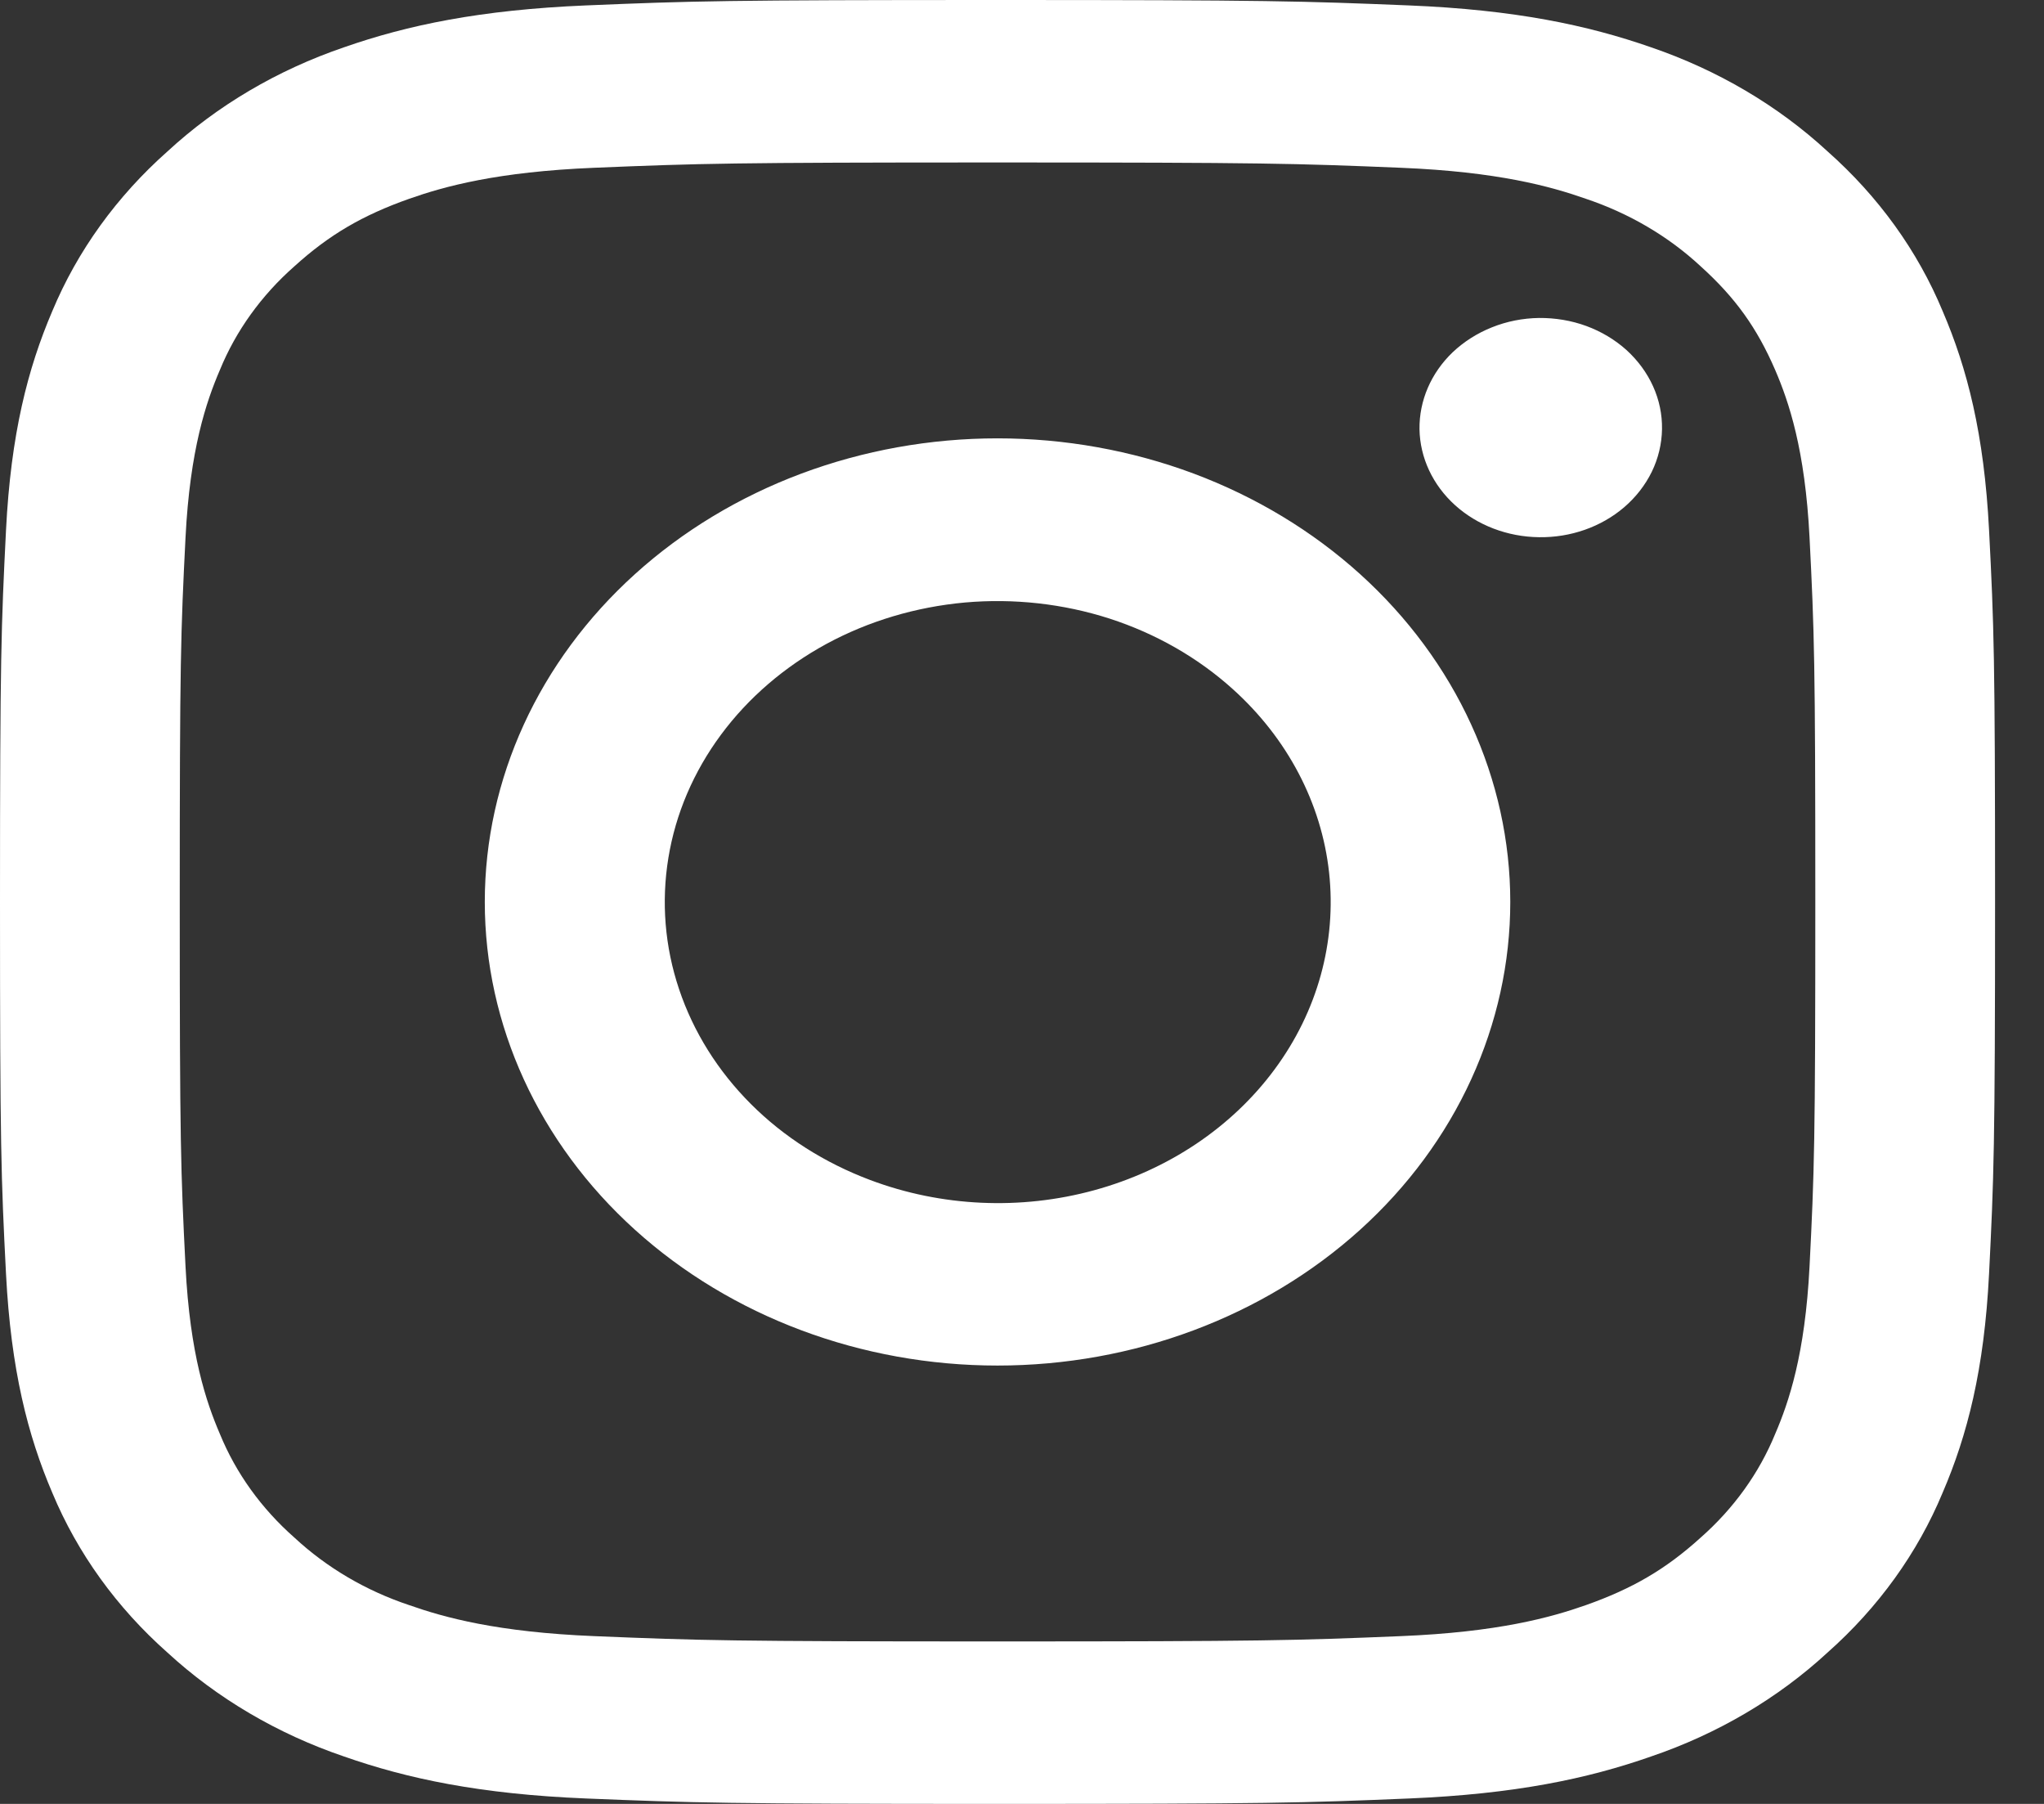 <svg width="17" height="15" viewBox="0 0 17 15" fill="none" xmlns="http://www.w3.org/2000/svg">
<rect x="0" y="0" width="17" height="15" fill="#333333" stroke="none"/>
<path fill-rule="evenodd" clip-rule="evenodd" d="M4.876 0.045C5.761 0.008 6.043 0 8.296 0C10.55 0 10.832 0.009 11.716 0.045C12.6 0.081 13.203 0.209 13.731 0.393C14.284 0.582 14.786 0.877 15.2 1.259C15.623 1.634 15.949 2.086 16.157 2.587C16.362 3.064 16.502 3.61 16.543 4.407C16.584 5.208 16.593 5.463 16.593 7.5C16.593 9.537 16.583 9.792 16.543 10.592C16.503 11.39 16.362 11.935 16.157 12.412C15.949 12.913 15.622 13.367 15.2 13.741C14.786 14.123 14.284 14.418 13.731 14.606C13.203 14.791 12.6 14.918 11.717 14.955C10.832 14.992 10.55 15 8.296 15C6.043 15 5.761 14.991 4.876 14.955C3.994 14.919 3.39 14.791 2.862 14.606C2.309 14.418 1.807 14.123 1.392 13.741C0.97 13.367 0.644 12.914 0.435 12.413C0.231 11.936 0.091 11.39 0.05 10.593C0.009 9.792 0 9.537 0 7.5C0 5.463 0.01 5.208 0.05 4.409C0.09 3.61 0.231 3.064 0.435 2.587C0.644 2.086 0.971 1.633 1.393 1.259C1.807 0.877 2.308 0.582 2.862 0.393C3.389 0.209 3.993 0.082 4.875 0.045H4.876ZM11.649 1.395C10.774 1.359 10.511 1.351 8.296 1.351C6.081 1.351 5.819 1.359 4.944 1.395C4.135 1.428 3.696 1.55 3.403 1.653C3.016 1.79 2.739 1.951 2.449 2.214C2.174 2.456 1.962 2.751 1.829 3.076C1.715 3.341 1.58 3.738 1.543 4.469C1.503 5.26 1.495 5.497 1.495 7.5C1.495 9.502 1.503 9.74 1.543 10.531C1.58 11.262 1.715 11.659 1.829 11.924C1.962 12.249 2.174 12.544 2.449 12.786C2.717 13.035 3.043 13.227 3.403 13.347C3.696 13.45 4.135 13.572 4.944 13.605C5.819 13.641 6.081 13.649 8.296 13.649C10.512 13.649 10.774 13.641 11.649 13.605C12.458 13.572 12.897 13.45 13.19 13.347C13.577 13.21 13.854 13.049 14.144 12.786C14.419 12.544 14.631 12.249 14.764 11.924C14.878 11.659 15.013 11.262 15.05 10.531C15.09 9.74 15.098 9.502 15.098 7.5C15.098 5.497 15.09 5.26 15.05 4.469C15.013 3.738 14.878 3.341 14.764 3.076C14.613 2.727 14.434 2.476 14.144 2.214C13.876 1.965 13.55 1.774 13.19 1.653C12.897 1.55 12.458 1.428 11.649 1.395ZM7.237 9.812C7.829 10.035 8.488 10.065 9.101 9.897C9.715 9.729 10.245 9.374 10.601 8.892C10.957 8.411 11.117 7.832 11.054 7.255C10.991 6.679 10.708 6.14 10.254 5.731C9.964 5.469 9.614 5.269 9.229 5.144C8.844 5.02 8.432 4.974 8.025 5.01C7.618 5.047 7.225 5.164 6.874 5.354C6.523 5.545 6.223 5.803 5.996 6.11C5.768 6.418 5.619 6.767 5.559 7.133C5.499 7.499 5.529 7.872 5.648 8.226C5.767 8.581 5.971 8.906 6.245 9.18C6.52 9.455 6.859 9.67 7.237 9.812ZM5.281 4.774C5.677 4.416 6.147 4.132 6.665 3.938C7.182 3.745 7.736 3.645 8.296 3.645C8.856 3.645 9.411 3.745 9.928 3.938C10.446 4.132 10.916 4.416 11.312 4.774C11.708 5.132 12.022 5.557 12.236 6.025C12.45 6.492 12.561 6.994 12.561 7.5C12.561 8.006 12.45 8.508 12.236 8.975C12.022 9.443 11.708 9.868 11.312 10.226C10.512 10.949 9.427 11.355 8.296 11.355C7.165 11.355 6.081 10.949 5.281 10.226C4.481 9.503 4.032 8.522 4.032 7.5C4.032 6.478 4.481 5.497 5.281 4.774ZM13.507 4.219C13.605 4.135 13.683 4.035 13.738 3.923C13.792 3.812 13.821 3.691 13.823 3.569C13.825 3.447 13.8 3.326 13.749 3.213C13.698 3.1 13.623 2.998 13.528 2.911C13.432 2.825 13.319 2.757 13.194 2.711C13.069 2.665 12.935 2.643 12.8 2.644C12.665 2.646 12.532 2.672 12.408 2.722C12.285 2.771 12.174 2.842 12.081 2.93C11.901 3.103 11.803 3.332 11.806 3.569C11.81 3.806 11.916 4.033 12.102 4.201C12.287 4.368 12.538 4.464 12.8 4.467C13.062 4.471 13.316 4.382 13.507 4.219Z" fill="white"/>
</svg>

